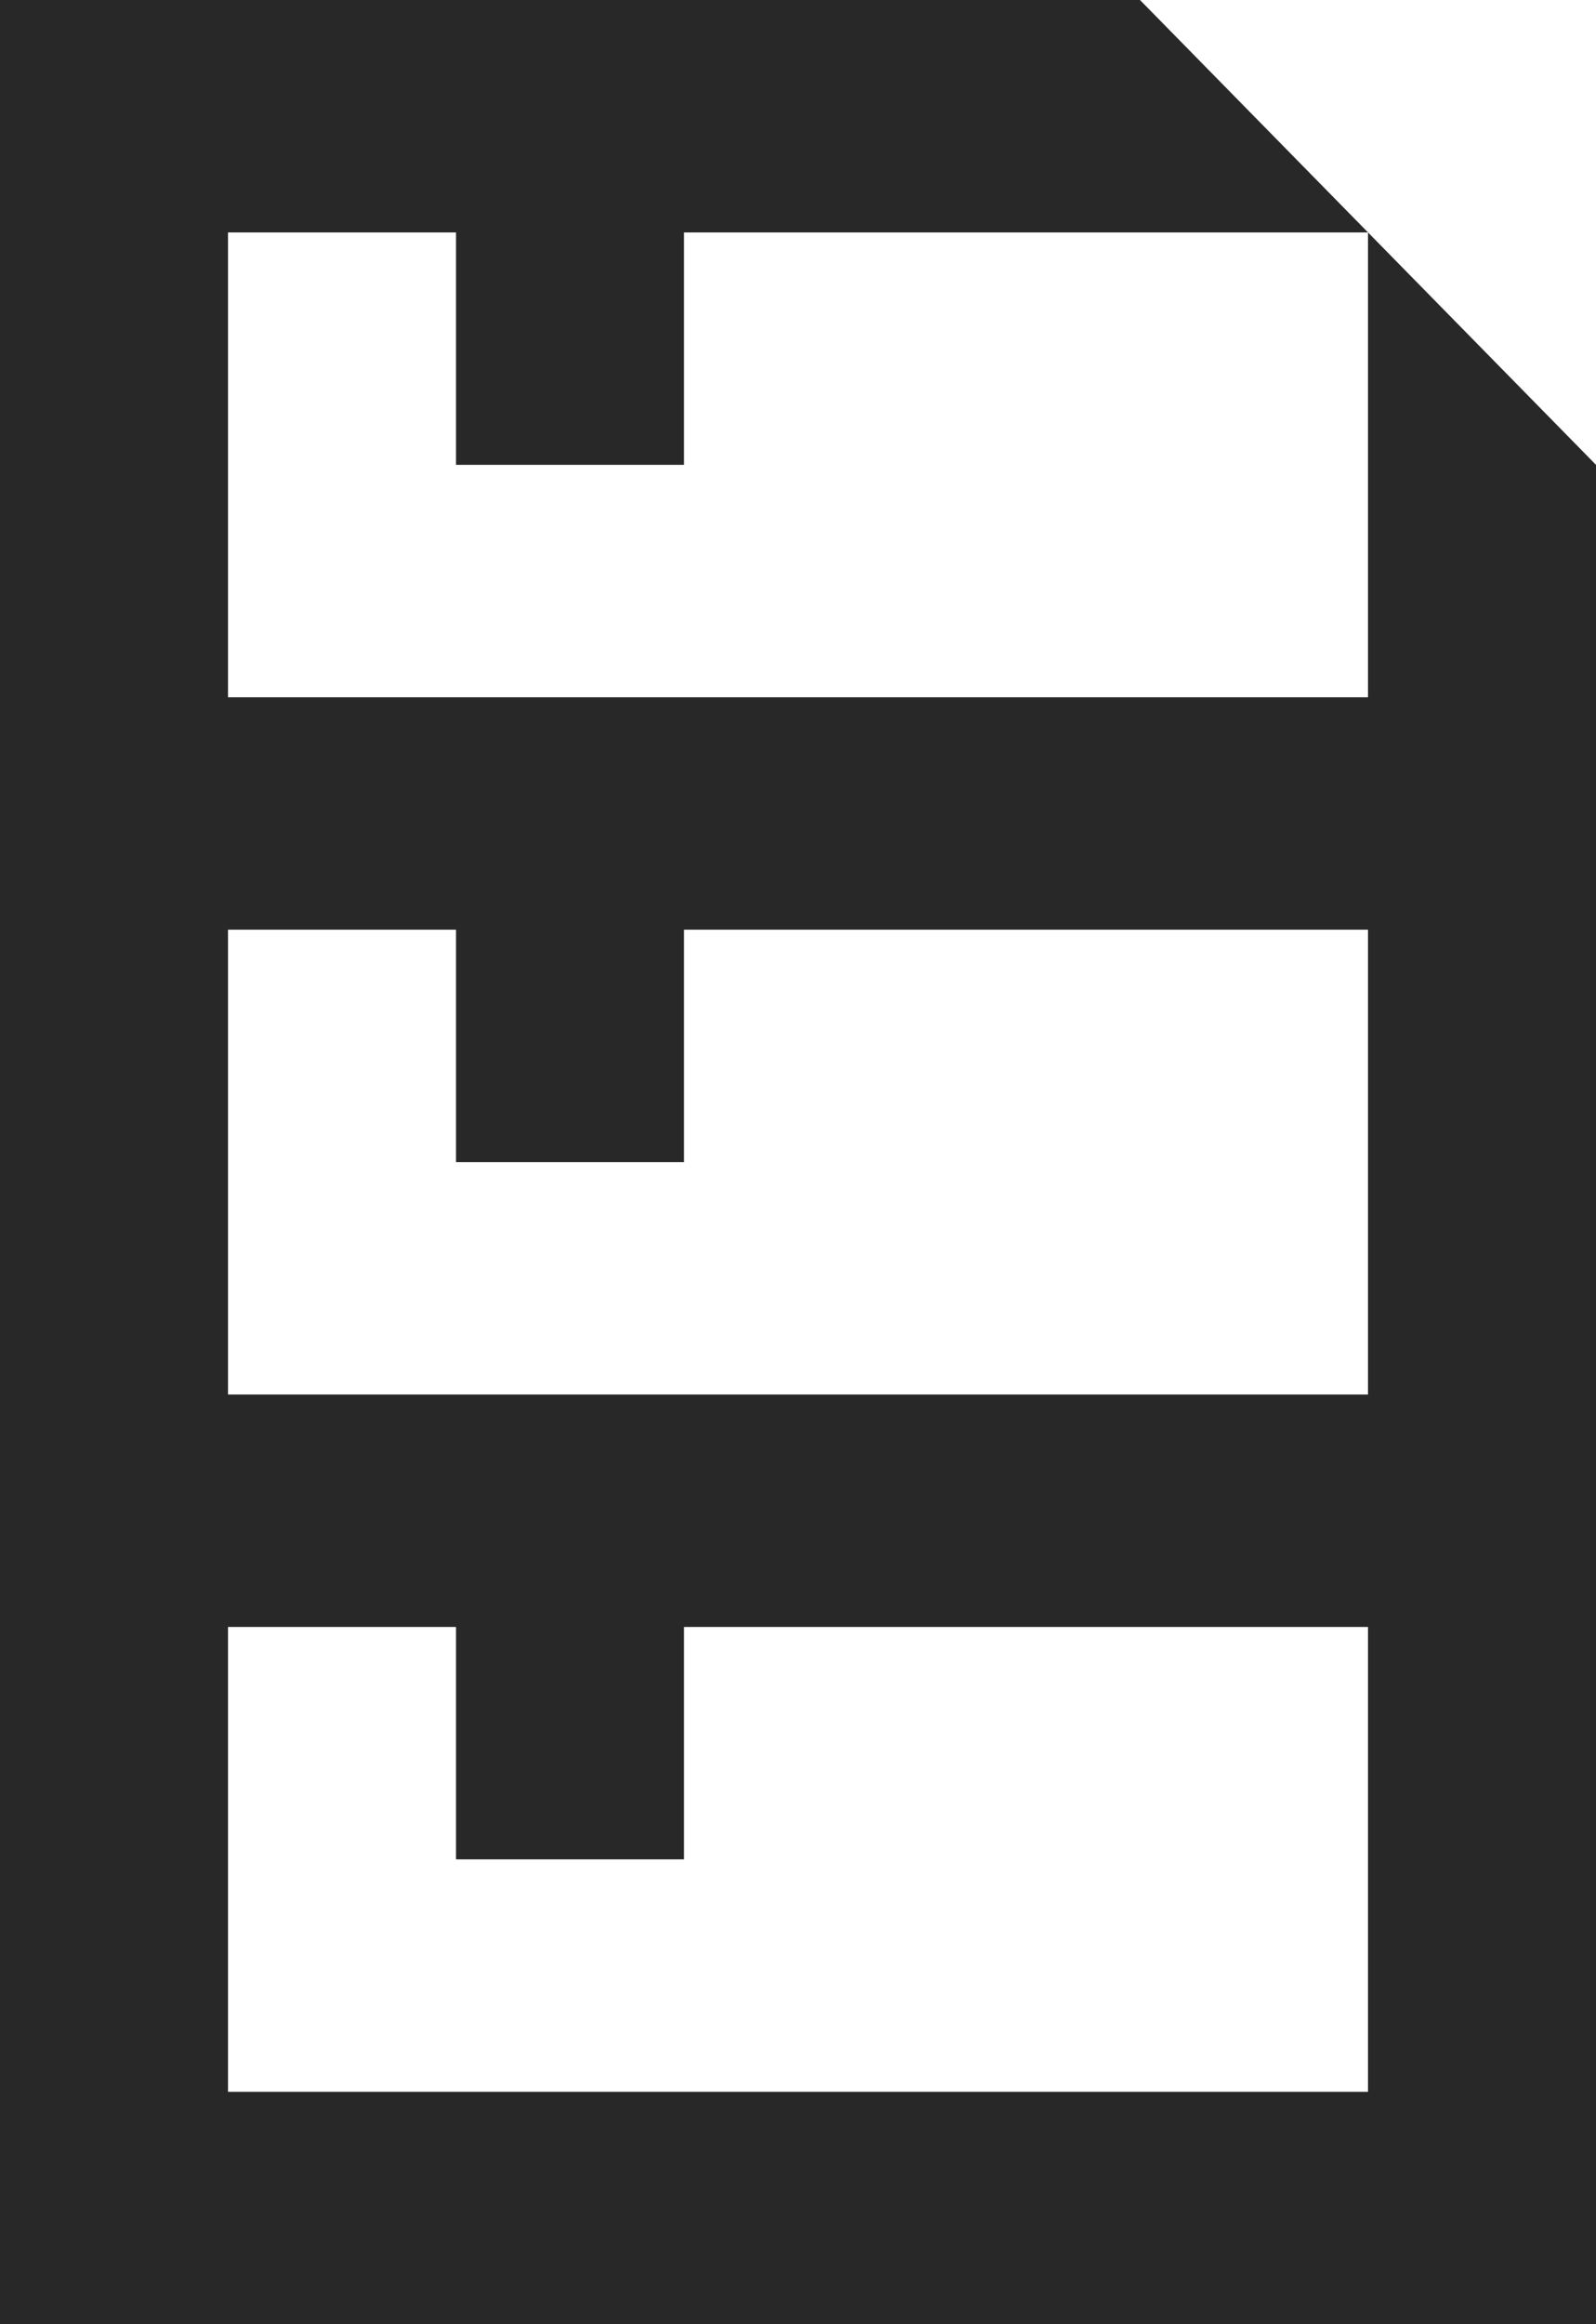 <svg width="57" height="83" viewBox="0 0 57 83" fill="none" xmlns="http://www.w3.org/2000/svg">
<g clip-path="url(#clip0_54_71)">
<path fill-rule="evenodd" clip-rule="evenodd" d="M48.857 8.3V24.9H8.143V8.3H16.286V16.6H24.429V8.3H48.857L40.714 0H0V83H57V16.6L48.857 8.3ZM48.857 74.7H8.143V58.1H16.286V66.4H24.429V58.1H48.857V74.7ZM48.857 49.8H8.143V33.2H16.286V41.5H24.429V33.2H48.857V49.8Z" fill="#282828"/>
</g>
<defs>
<clipPath id="clip0_54_71">
<rect width="57" height="83" fill="white"/>
</clipPath>
</defs>
</svg>
